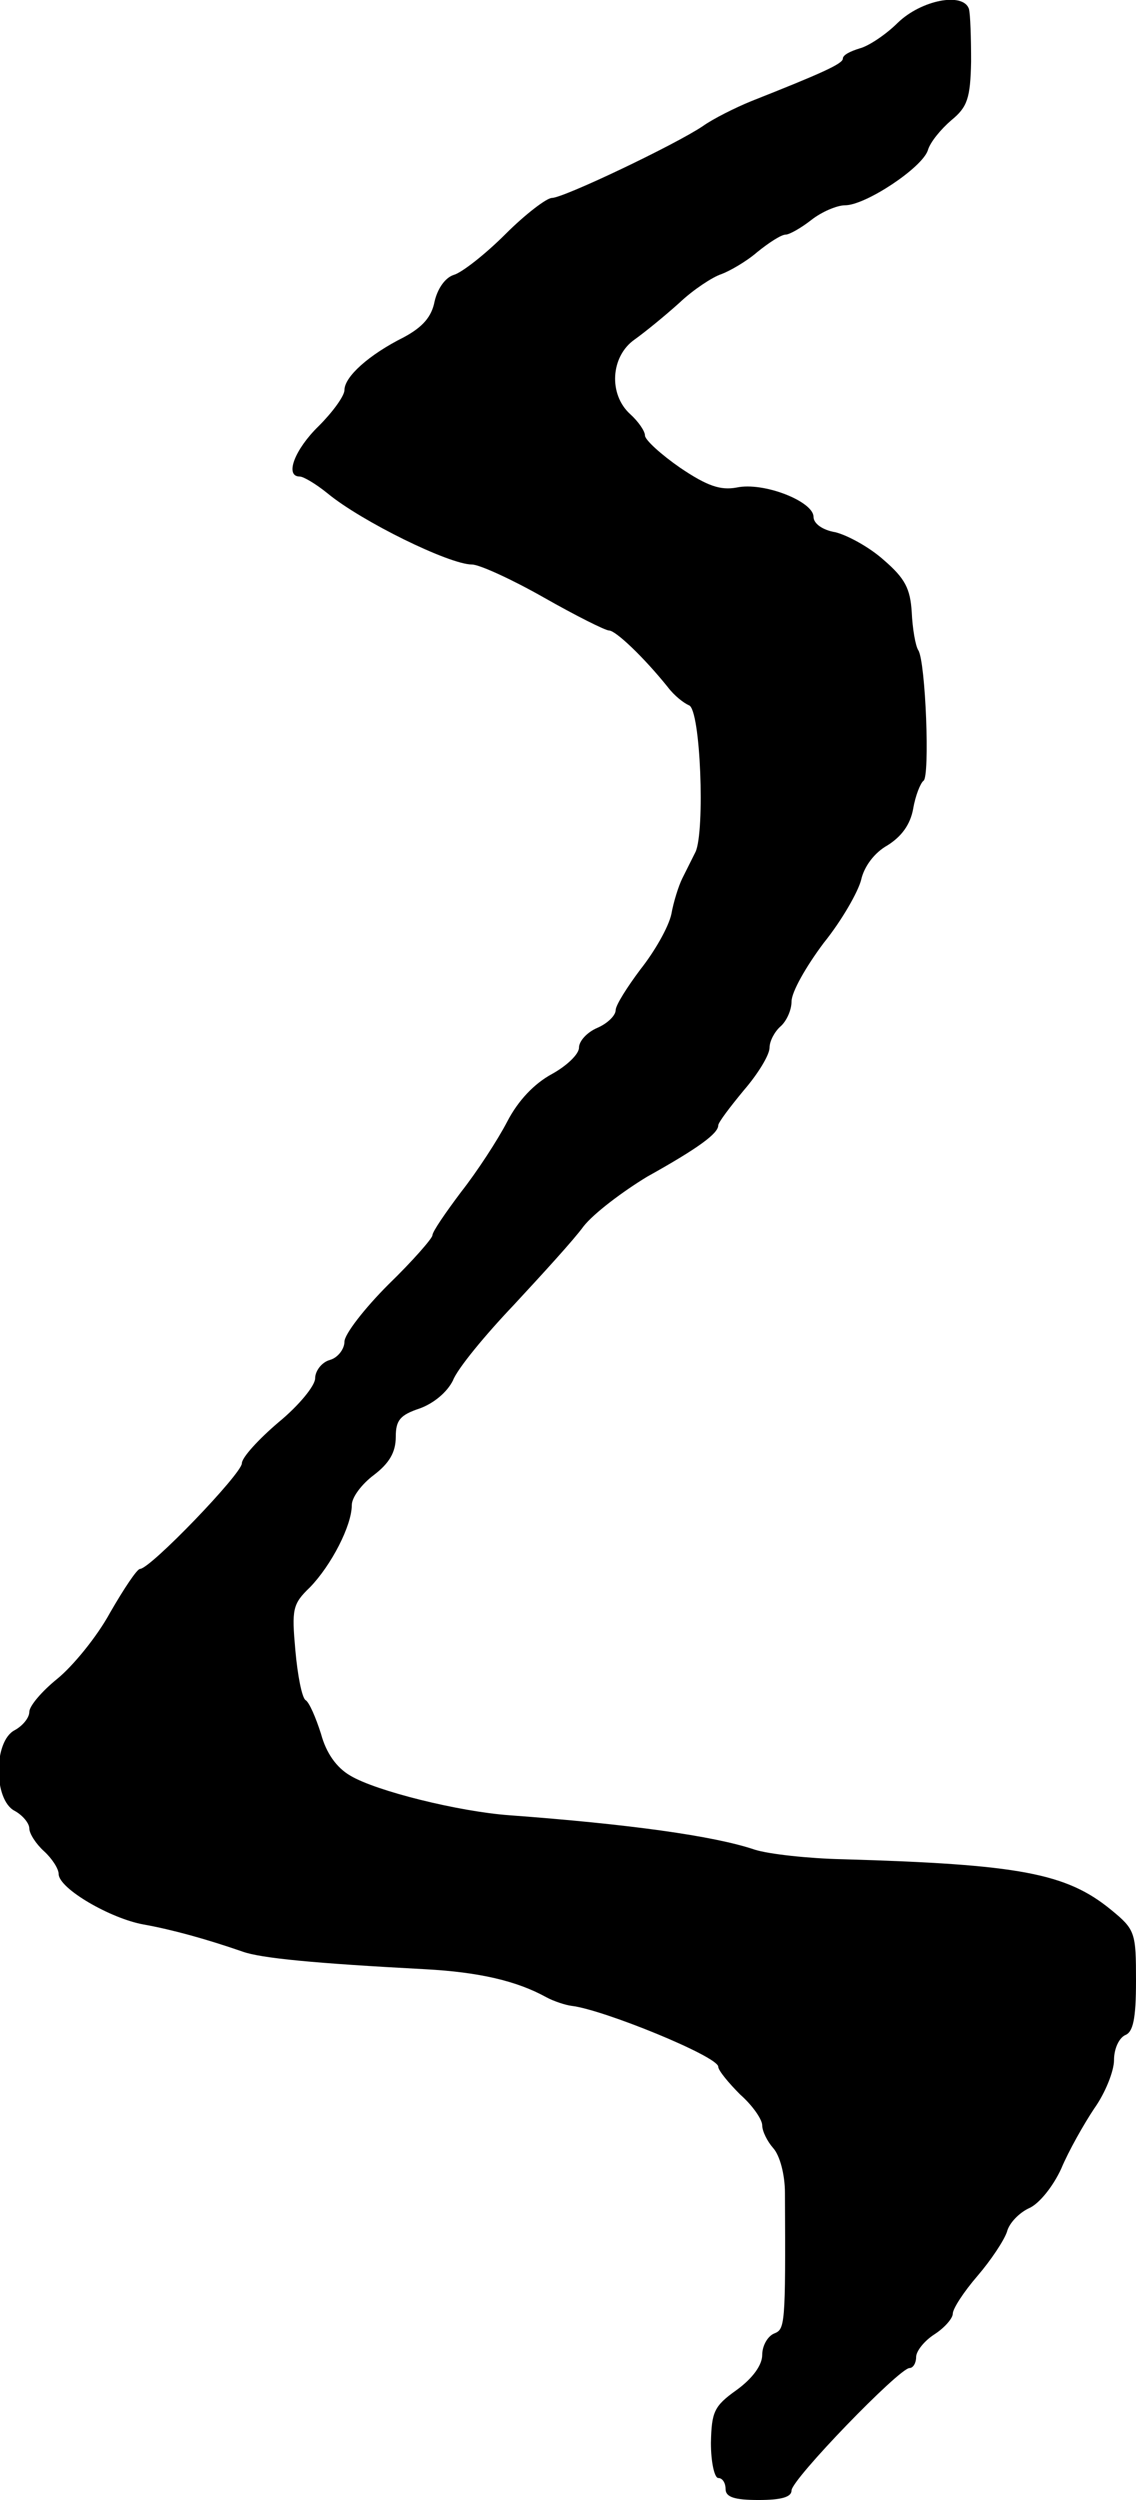 <?xml version="1.0" standalone="no"?>
<!DOCTYPE svg PUBLIC "-//W3C//DTD SVG 20010904//EN"
 "http://www.w3.org/TR/2001/REC-SVG-20010904/DTD/svg10.dtd">
<svg version="1.0" xmlns="http://www.w3.org/2000/svg"
 width="155pt" height="341pt" viewBox="0 0 155 341"
 preserveAspectRatio="xMidYMid meet">
<g transform="translate(0,341) scale(0.1,-0.1)"
fill="#000000" stroke="none">
<path d="M1225 3379 c-16 -16 -40 -32 -52 -35 -13 -4 -23 -9 -23 -14 0 -7 -29
-20 -125 -58 -22 -9 -52 -24 -66 -34 -37 -25 -190 -98 -206 -98 -7 0 -36 -22
-63 -49 -28 -28 -60 -53 -71 -56 -12 -4 -22 -19 -26 -36 -4 -21 -16 -35 -42
-49 -48 -24 -81 -54 -81 -72 0 -8 -16 -30 -35 -49 -33 -32 -47 -69 -26 -69 5
0 22 -10 38 -23 46 -38 166 -97 197 -97 10 0 54 -20 98 -45 44 -25 84 -45 89
-45 9 0 47 -36 80 -77 9 -12 22 -22 29 -25 16 -5 22 -172 9 -200 -5 -10 -13
-26 -18 -36 -5 -10 -12 -32 -15 -49 -4 -18 -23 -51 -42 -75 -18 -24 -34 -49
-34 -56 0 -7 -11 -18 -25 -24 -14 -6 -25 -18 -25 -27 0 -9 -17 -25 -37 -36
-24 -13 -46 -36 -61 -65 -13 -25 -41 -68 -63 -96 -21 -28 -39 -54 -39 -59 0
-4 -27 -35 -60 -67 -33 -33 -60 -68 -60 -78 0 -10 -9 -22 -20 -25 -11 -3 -20
-15 -20 -25 0 -10 -22 -37 -50 -60 -27 -23 -50 -48 -50 -56 0 -14 -125 -144
-139 -144 -4 0 -22 -27 -41 -60 -18 -33 -51 -73 -72 -90 -21 -17 -38 -37 -38
-45 0 -8 -9 -19 -20 -25 -29 -15 -29 -95 0 -110 11 -6 20 -17 20 -24 0 -7 9
-21 20 -31 11 -10 20 -24 20 -31 0 -20 71 -61 116 -69 39 -7 86 -20 135 -37
25 -9 98 -16 249 -24 74 -4 125 -16 165 -38 11 -6 27 -11 35 -12 43 -5 200
-69 200 -83 0 -5 14 -22 30 -38 17 -15 30 -34 30 -42 0 -8 7 -22 15 -31 9 -10
16 -36 16 -61 1 -183 0 -186 -15 -192 -9 -4 -16 -17 -16 -29 0 -14 -13 -32
-35 -48 -31 -22 -34 -30 -35 -72 0 -27 5 -48 10 -48 6 0 10 -7 10 -15 0 -11
12 -15 45 -15 31 0 45 4 45 13 0 15 147 167 161 167 5 0 9 7 9 15 0 8 11 22
25 31 14 9 25 22 25 28 0 7 15 30 34 52 18 21 36 48 40 60 3 12 17 26 30 32
14 6 33 30 44 54 10 24 31 61 45 82 15 21 27 51 27 66 0 16 7 30 15 34 11 4
15 22 15 74 0 66 -1 70 -34 97 -61 50 -125 62 -366 69 -47 1 -101 7 -120 13
-56 19 -173 35 -335 47 -69 5 -182 33 -217 54 -19 11 -33 31 -40 57 -7 22 -16
43 -21 46 -5 3 -11 34 -14 68 -5 56 -4 63 20 86 29 30 57 84 57 112 0 11 14
29 30 41 21 16 30 31 30 52 0 23 6 30 33 39 19 7 37 22 45 38 6 16 44 62 83
103 38 41 82 89 95 107 14 18 54 48 87 68 70 39 97 59 97 70 0 4 16 25 35 48
19 22 35 48 35 58 0 9 7 22 15 29 8 7 15 22 15 34 0 13 20 48 44 80 25 31 47
70 51 86 4 18 18 37 36 47 19 12 31 28 35 50 3 18 10 35 14 38 9 5 3 162 -7
178 -4 6 -8 30 -9 52 -2 32 -9 46 -38 71 -20 18 -50 34 -66 38 -18 3 -30 12
-30 21 0 21 -68 48 -105 40 -22 -4 -40 2 -77 27 -26 18 -48 38 -48 44 0 6 -9
19 -20 29 -30 27 -27 79 6 102 14 10 41 32 61 50 19 18 45 35 57 39 11 4 34
17 49 30 16 13 33 24 39 24 5 0 21 9 35 20 14 11 35 20 46 20 28 0 105 51 113
75 3 11 18 29 32 41 22 18 26 30 27 80 0 32 -1 65 -3 72 -8 23 -65 12 -97 -19z"/>
</g>
</svg>
